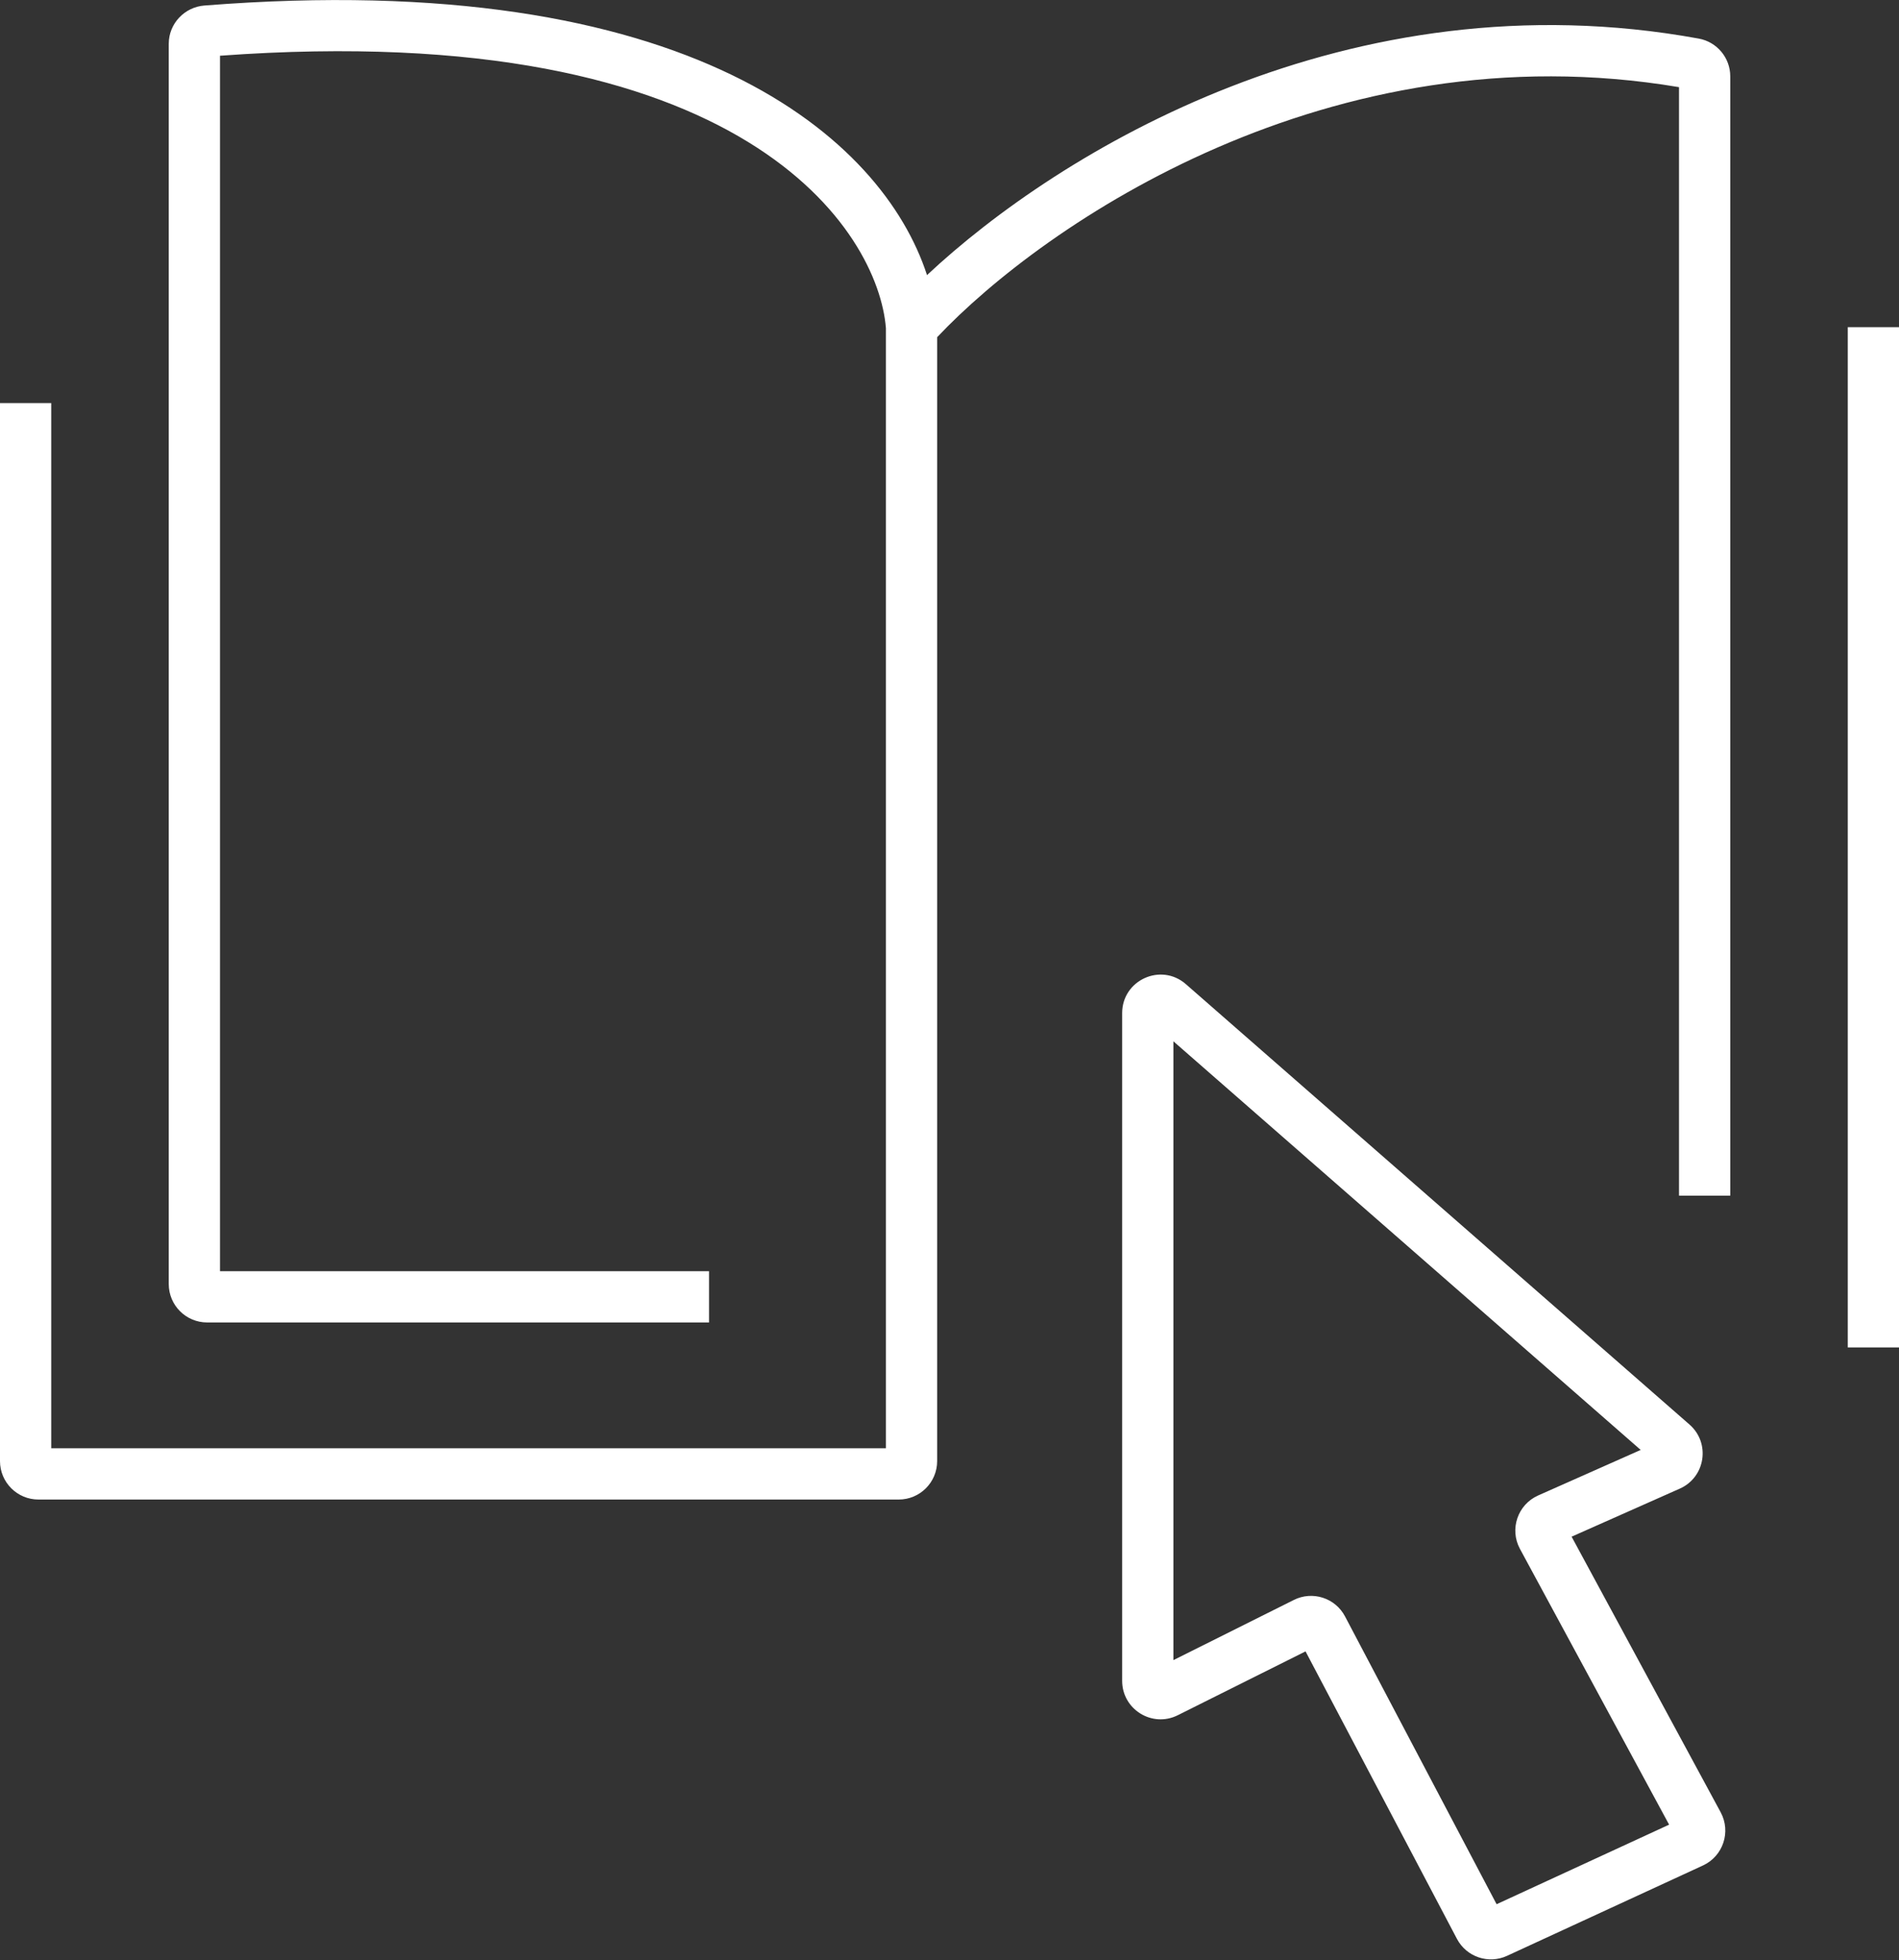 <svg width="593" height="612" viewBox="0 0 593 612" fill="none" xmlns="http://www.w3.org/2000/svg">
<rect x="0" y="0" width="593" height="612" fill="#333333" stroke="none"/>
<path fill-rule="evenodd" clip-rule="evenodd" d="M289.477 85.896C275.65 43.372 215.764 -10.287 63.792 1.729C57.698 2.21 52.694 7.295 52.694 13.683V400.918C52.694 407.546 58.067 412.918 64.694 412.918H221.411V396.918H68.694V17.402C233.253 5.416 274.297 72.676 276.644 102.453V452.204H16V125.855H0V456.204C0 462.832 5.373 468.204 12 468.204H280.644C287.271 468.204 292.644 462.832 292.644 456.204V105.285C326.054 69.898 415.291 8.828 524.306 27.212V373.319H540.306V23.831C540.306 18.063 536.176 13.093 530.488 12.053C421.104 -7.939 330.631 47.353 289.477 85.896ZM577 420.707V102.153H593V420.707H577ZM350.416 316.32C350.416 306.012 362.554 300.501 370.314 307.286L527.585 444.792C534.186 450.564 532.571 461.235 524.557 464.793L490.764 479.801L537.314 565.853C540.61 571.947 538.076 579.558 531.785 582.46L470.6 610.677C464.805 613.35 457.931 611.019 454.957 605.372L407.68 515.616L367.779 535.552C359.8 539.538 350.416 533.736 350.416 524.817V316.32ZM366.416 325.131V518.347L404.032 499.553C409.871 496.636 416.97 498.921 420.012 504.696L467.345 594.559L521.212 569.716L474.633 483.611C471.305 477.457 473.924 469.773 480.317 466.934L512.337 452.714L366.416 325.131Z" fill="white"/>
</svg>
